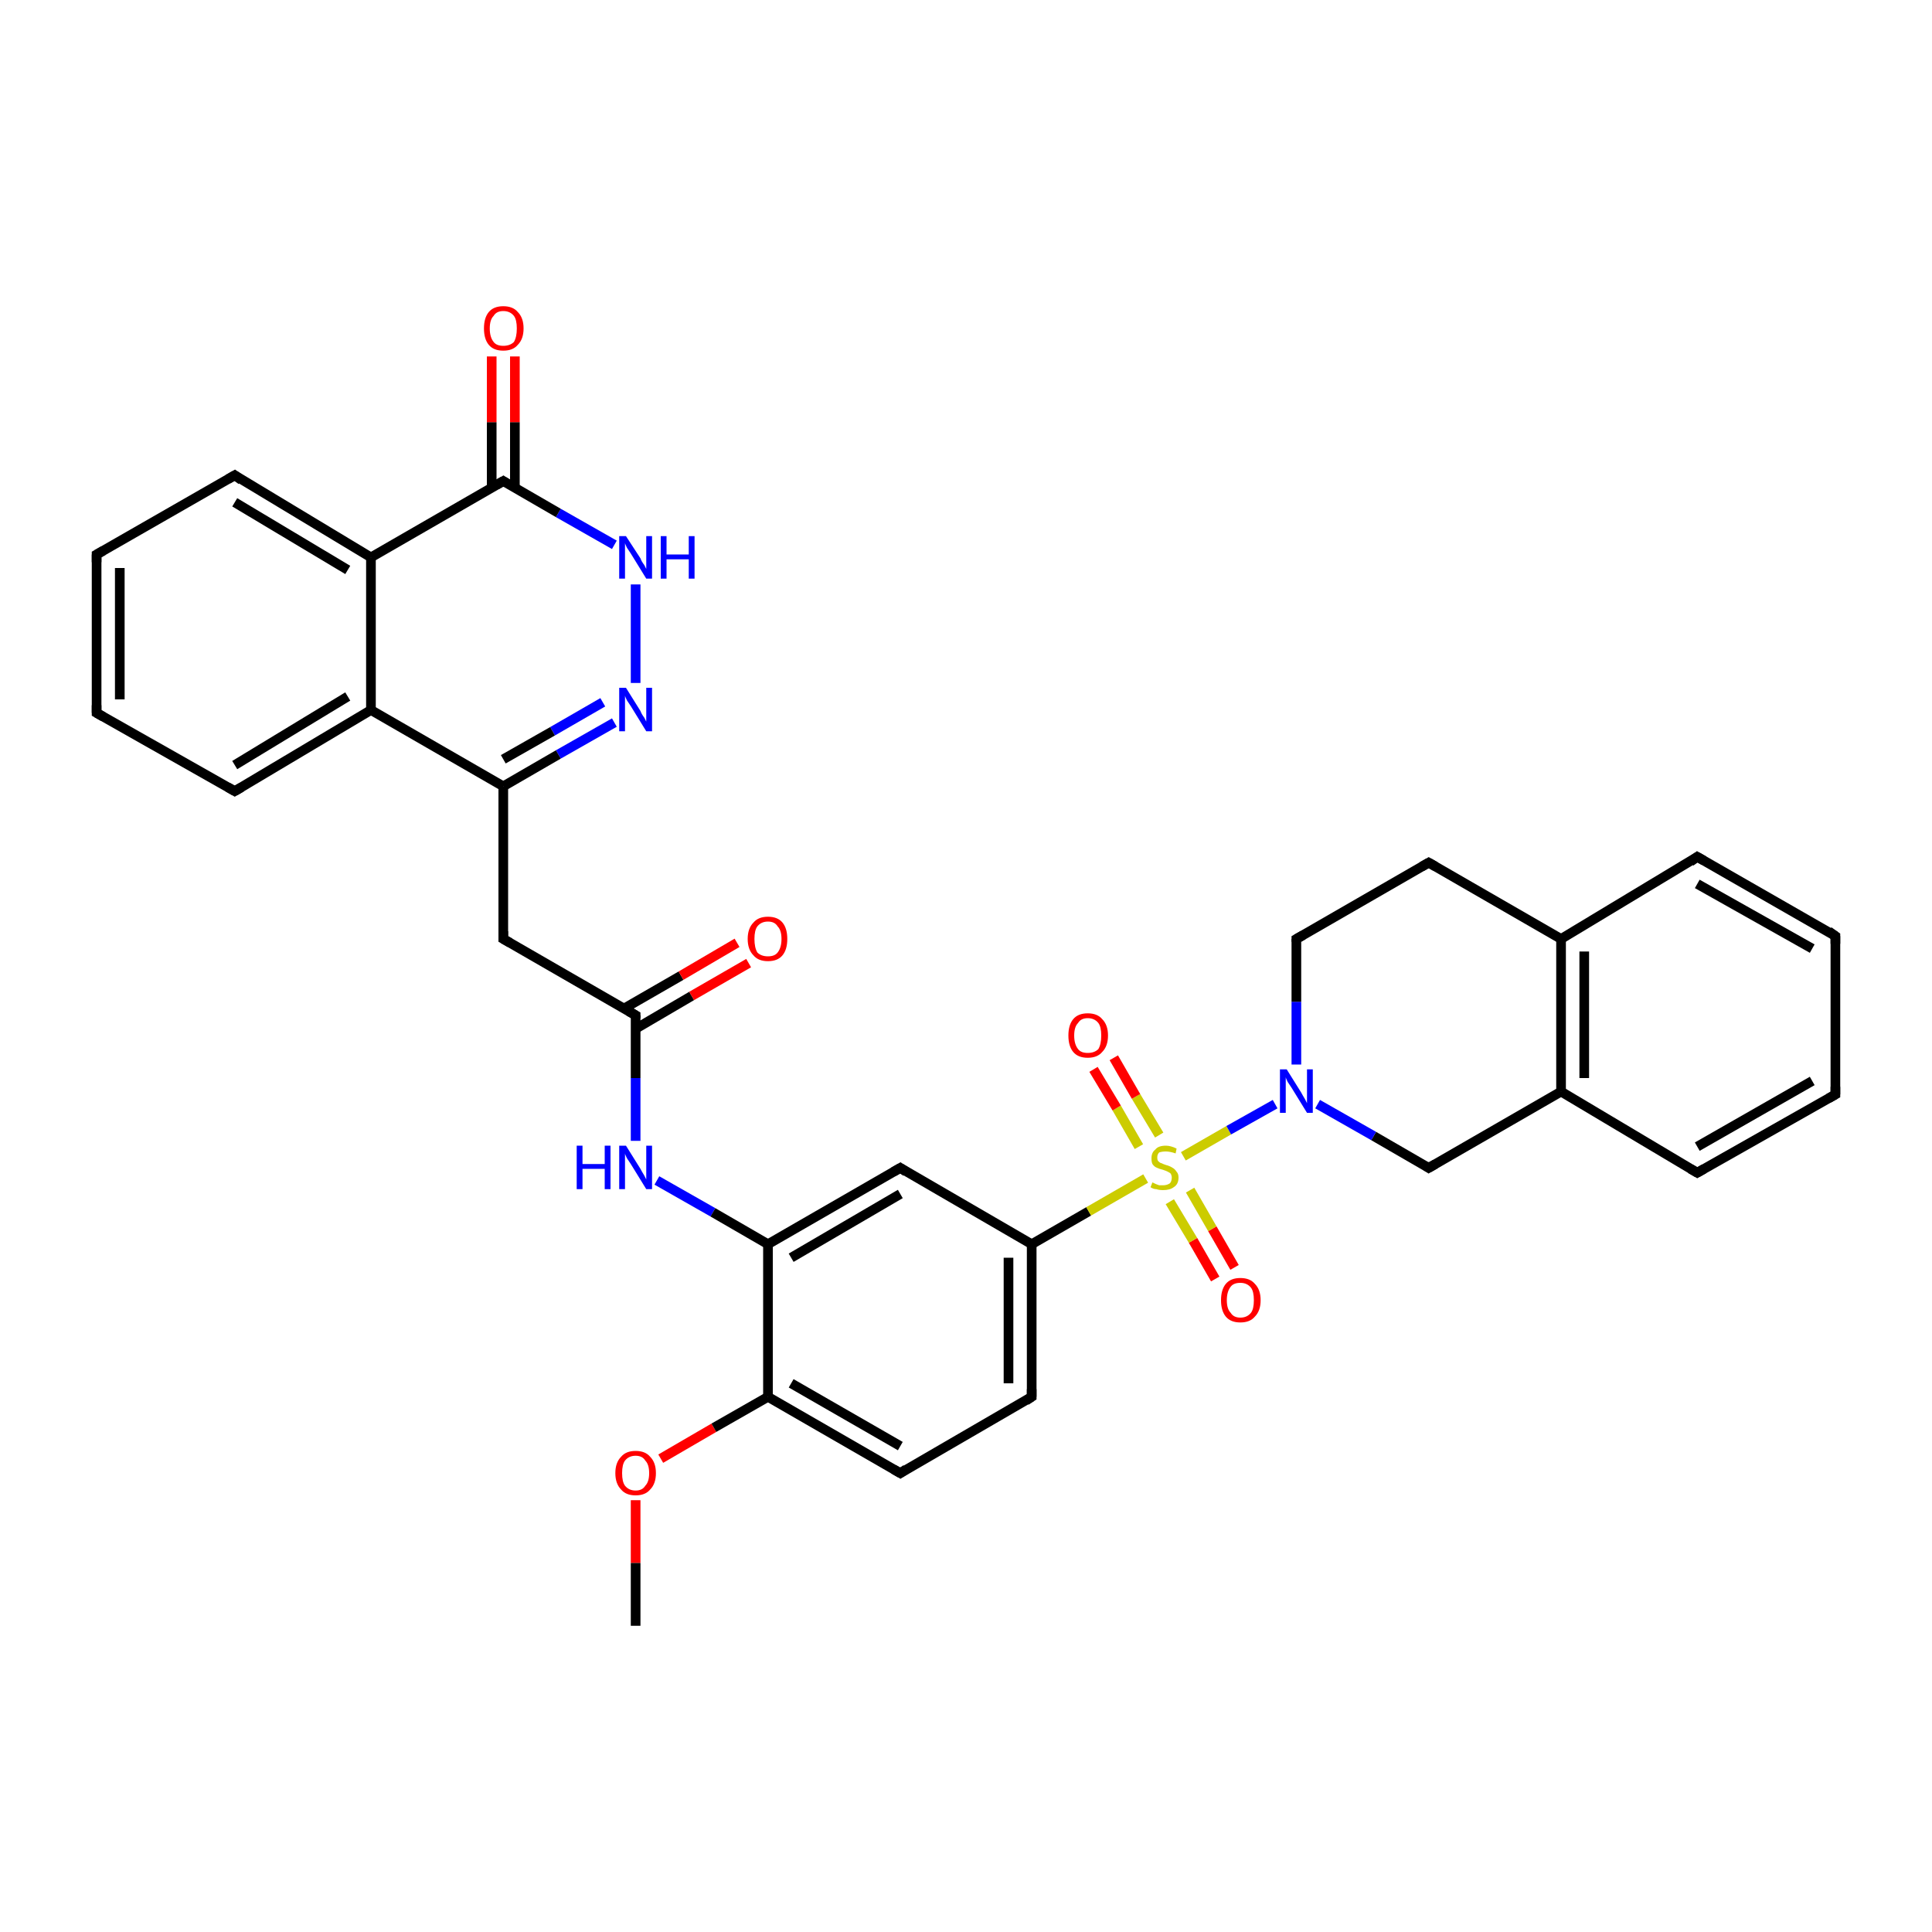 <?xml version='1.0' encoding='iso-8859-1'?>
<svg version='1.1' baseProfile='full'
              xmlns='http://www.w3.org/2000/svg'
                      xmlns:rdkit='http://www.rdkit.org/xml'
                      xmlns:xlink='http://www.w3.org/1999/xlink'
                  xml:space='preserve'
width='200px' height='200px' viewBox='0 0 200 200'>
<!-- END OF HEADER -->
<rect style='opacity:1.0;fill:#FFFFFF;stroke:none' width='200.0' height='200.0' x='0.0' y='0.0'> </rect>
<path class='bond-0 atom-3 atom-17' d='M 125.8,132.4 L 123.5,128.4' style='fill:none;fill-rule:evenodd;stroke:#FF0000;stroke-width:1.0px;stroke-linecap:butt;stroke-linejoin:miter;stroke-opacity:1' />
<path class='bond-0 atom-3 atom-17' d='M 123.5,128.4 L 121.1,124.4' style='fill:none;fill-rule:evenodd;stroke:#CCCC00;stroke-width:1.0px;stroke-linecap:butt;stroke-linejoin:miter;stroke-opacity:1' />
<path class='bond-0 atom-3 atom-17' d='M 127.8,131.2 L 125.5,127.2' style='fill:none;fill-rule:evenodd;stroke:#FF0000;stroke-width:1.0px;stroke-linecap:butt;stroke-linejoin:miter;stroke-opacity:1' />
<path class='bond-0 atom-3 atom-17' d='M 125.5,127.2 L 123.2,123.2' style='fill:none;fill-rule:evenodd;stroke:#CCCC00;stroke-width:1.0px;stroke-linecap:butt;stroke-linejoin:miter;stroke-opacity:1' />
<path class='bond-1 atom-6 atom-4' d='M 52.1,97.2 L 65.8,105.1' style='fill:none;fill-rule:evenodd;stroke:#000000;stroke-width:1.0px;stroke-linecap:butt;stroke-linejoin:miter;stroke-opacity:1' />
<path class='bond-2 atom-6 atom-7' d='M 52.1,97.2 L 52.1,81.4' style='fill:none;fill-rule:evenodd;stroke:#000000;stroke-width:1.0px;stroke-linecap:butt;stroke-linejoin:miter;stroke-opacity:1' />
<path class='bond-3 atom-31 atom-1' d='M 65.8,155.3 L 65.8,161.8' style='fill:none;fill-rule:evenodd;stroke:#FF0000;stroke-width:1.0px;stroke-linecap:butt;stroke-linejoin:miter;stroke-opacity:1' />
<path class='bond-3 atom-31 atom-1' d='M 65.8,161.8 L 65.8,168.3' style='fill:none;fill-rule:evenodd;stroke:#000000;stroke-width:1.0px;stroke-linecap:butt;stroke-linejoin:miter;stroke-opacity:1' />
<path class='bond-4 atom-31 atom-30' d='M 68.4,151.0 L 73.9,147.8' style='fill:none;fill-rule:evenodd;stroke:#FF0000;stroke-width:1.0px;stroke-linecap:butt;stroke-linejoin:miter;stroke-opacity:1' />
<path class='bond-4 atom-31 atom-30' d='M 73.9,147.8 L 79.5,144.6' style='fill:none;fill-rule:evenodd;stroke:#000000;stroke-width:1.0px;stroke-linecap:butt;stroke-linejoin:miter;stroke-opacity:1' />
<path class='bond-5 atom-34 atom-2' d='M 68.0,122.2 L 73.8,125.5' style='fill:none;fill-rule:evenodd;stroke:#0000FF;stroke-width:1.0px;stroke-linecap:butt;stroke-linejoin:miter;stroke-opacity:1' />
<path class='bond-5 atom-34 atom-2' d='M 73.8,125.5 L 79.5,128.8' style='fill:none;fill-rule:evenodd;stroke:#000000;stroke-width:1.0px;stroke-linecap:butt;stroke-linejoin:miter;stroke-opacity:1' />
<path class='bond-6 atom-34 atom-4' d='M 65.8,118.1 L 65.8,111.6' style='fill:none;fill-rule:evenodd;stroke:#0000FF;stroke-width:1.0px;stroke-linecap:butt;stroke-linejoin:miter;stroke-opacity:1' />
<path class='bond-6 atom-34 atom-4' d='M 65.8,111.6 L 65.8,105.1' style='fill:none;fill-rule:evenodd;stroke:#000000;stroke-width:1.0px;stroke-linecap:butt;stroke-linejoin:miter;stroke-opacity:1' />
<path class='bond-7 atom-5 atom-7' d='M 63.6,74.8 L 57.8,78.1' style='fill:none;fill-rule:evenodd;stroke:#0000FF;stroke-width:1.0px;stroke-linecap:butt;stroke-linejoin:miter;stroke-opacity:1' />
<path class='bond-7 atom-5 atom-7' d='M 57.8,78.1 L 52.1,81.4' style='fill:none;fill-rule:evenodd;stroke:#000000;stroke-width:1.0px;stroke-linecap:butt;stroke-linejoin:miter;stroke-opacity:1' />
<path class='bond-7 atom-5 atom-7' d='M 62.4,72.7 L 57.2,75.7' style='fill:none;fill-rule:evenodd;stroke:#0000FF;stroke-width:1.0px;stroke-linecap:butt;stroke-linejoin:miter;stroke-opacity:1' />
<path class='bond-7 atom-5 atom-7' d='M 57.2,75.7 L 52.1,78.6' style='fill:none;fill-rule:evenodd;stroke:#000000;stroke-width:1.0px;stroke-linecap:butt;stroke-linejoin:miter;stroke-opacity:1' />
<path class='bond-8 atom-5 atom-8' d='M 65.8,70.7 L 65.8,60.5' style='fill:none;fill-rule:evenodd;stroke:#0000FF;stroke-width:1.0px;stroke-linecap:butt;stroke-linejoin:miter;stroke-opacity:1' />
<path class='bond-9 atom-30 atom-2' d='M 79.5,144.6 L 79.5,128.8' style='fill:none;fill-rule:evenodd;stroke:#000000;stroke-width:1.0px;stroke-linecap:butt;stroke-linejoin:miter;stroke-opacity:1' />
<path class='bond-10 atom-30 atom-32' d='M 79.5,144.6 L 93.2,152.5' style='fill:none;fill-rule:evenodd;stroke:#000000;stroke-width:1.0px;stroke-linecap:butt;stroke-linejoin:miter;stroke-opacity:1' />
<path class='bond-10 atom-30 atom-32' d='M 81.9,143.2 L 93.2,149.7' style='fill:none;fill-rule:evenodd;stroke:#000000;stroke-width:1.0px;stroke-linecap:butt;stroke-linejoin:miter;stroke-opacity:1' />
<path class='bond-11 atom-2 atom-29' d='M 79.5,128.8 L 93.2,120.9' style='fill:none;fill-rule:evenodd;stroke:#000000;stroke-width:1.0px;stroke-linecap:butt;stroke-linejoin:miter;stroke-opacity:1' />
<path class='bond-11 atom-2 atom-29' d='M 81.9,130.2 L 93.2,123.6' style='fill:none;fill-rule:evenodd;stroke:#000000;stroke-width:1.0px;stroke-linecap:butt;stroke-linejoin:miter;stroke-opacity:1' />
<path class='bond-12 atom-29 atom-28' d='M 93.2,120.9 L 106.8,128.8' style='fill:none;fill-rule:evenodd;stroke:#000000;stroke-width:1.0px;stroke-linecap:butt;stroke-linejoin:miter;stroke-opacity:1' />
<path class='bond-13 atom-32 atom-33' d='M 93.2,152.5 L 106.8,144.6' style='fill:none;fill-rule:evenodd;stroke:#000000;stroke-width:1.0px;stroke-linecap:butt;stroke-linejoin:miter;stroke-opacity:1' />
<path class='bond-14 atom-28 atom-17' d='M 106.8,128.8 L 112.7,125.4' style='fill:none;fill-rule:evenodd;stroke:#000000;stroke-width:1.0px;stroke-linecap:butt;stroke-linejoin:miter;stroke-opacity:1' />
<path class='bond-14 atom-28 atom-17' d='M 112.7,125.4 L 118.6,122.0' style='fill:none;fill-rule:evenodd;stroke:#CCCC00;stroke-width:1.0px;stroke-linecap:butt;stroke-linejoin:miter;stroke-opacity:1' />
<path class='bond-15 atom-28 atom-33' d='M 106.8,128.8 L 106.8,144.6' style='fill:none;fill-rule:evenodd;stroke:#000000;stroke-width:1.0px;stroke-linecap:butt;stroke-linejoin:miter;stroke-opacity:1' />
<path class='bond-15 atom-28 atom-33' d='M 104.4,130.2 L 104.4,143.2' style='fill:none;fill-rule:evenodd;stroke:#000000;stroke-width:1.0px;stroke-linecap:butt;stroke-linejoin:miter;stroke-opacity:1' />
<path class='bond-16 atom-4 atom-0' d='M 65.8,106.5 L 71.6,103.1' style='fill:none;fill-rule:evenodd;stroke:#000000;stroke-width:1.0px;stroke-linecap:butt;stroke-linejoin:miter;stroke-opacity:1' />
<path class='bond-16 atom-4 atom-0' d='M 71.6,103.1 L 77.5,99.7' style='fill:none;fill-rule:evenodd;stroke:#FF0000;stroke-width:1.0px;stroke-linecap:butt;stroke-linejoin:miter;stroke-opacity:1' />
<path class='bond-16 atom-4 atom-0' d='M 64.6,104.4 L 70.5,101.0' style='fill:none;fill-rule:evenodd;stroke:#000000;stroke-width:1.0px;stroke-linecap:butt;stroke-linejoin:miter;stroke-opacity:1' />
<path class='bond-16 atom-4 atom-0' d='M 70.5,101.0 L 76.3,97.6' style='fill:none;fill-rule:evenodd;stroke:#FF0000;stroke-width:1.0px;stroke-linecap:butt;stroke-linejoin:miter;stroke-opacity:1' />
<path class='bond-17 atom-17 atom-18' d='M 120.0,117.5 L 117.6,113.5' style='fill:none;fill-rule:evenodd;stroke:#CCCC00;stroke-width:1.0px;stroke-linecap:butt;stroke-linejoin:miter;stroke-opacity:1' />
<path class='bond-17 atom-17 atom-18' d='M 117.6,113.5 L 115.3,109.5' style='fill:none;fill-rule:evenodd;stroke:#FF0000;stroke-width:1.0px;stroke-linecap:butt;stroke-linejoin:miter;stroke-opacity:1' />
<path class='bond-17 atom-17 atom-18' d='M 117.9,118.7 L 115.6,114.7' style='fill:none;fill-rule:evenodd;stroke:#CCCC00;stroke-width:1.0px;stroke-linecap:butt;stroke-linejoin:miter;stroke-opacity:1' />
<path class='bond-17 atom-17 atom-18' d='M 115.6,114.7 L 113.2,110.7' style='fill:none;fill-rule:evenodd;stroke:#FF0000;stroke-width:1.0px;stroke-linecap:butt;stroke-linejoin:miter;stroke-opacity:1' />
<path class='bond-18 atom-17 atom-13' d='M 122.5,119.7 L 127.2,117.0' style='fill:none;fill-rule:evenodd;stroke:#CCCC00;stroke-width:1.0px;stroke-linecap:butt;stroke-linejoin:miter;stroke-opacity:1' />
<path class='bond-18 atom-17 atom-13' d='M 127.2,117.0 L 132.0,114.3' style='fill:none;fill-rule:evenodd;stroke:#0000FF;stroke-width:1.0px;stroke-linecap:butt;stroke-linejoin:miter;stroke-opacity:1' />
<path class='bond-19 atom-7 atom-16' d='M 52.1,81.4 L 38.4,73.5' style='fill:none;fill-rule:evenodd;stroke:#000000;stroke-width:1.0px;stroke-linecap:butt;stroke-linejoin:miter;stroke-opacity:1' />
<path class='bond-20 atom-8 atom-9' d='M 63.6,56.4 L 57.8,53.1' style='fill:none;fill-rule:evenodd;stroke:#0000FF;stroke-width:1.0px;stroke-linecap:butt;stroke-linejoin:miter;stroke-opacity:1' />
<path class='bond-20 atom-8 atom-9' d='M 57.8,53.1 L 52.1,49.8' style='fill:none;fill-rule:evenodd;stroke:#000000;stroke-width:1.0px;stroke-linecap:butt;stroke-linejoin:miter;stroke-opacity:1' />
<path class='bond-21 atom-27 atom-13' d='M 147.9,120.9 L 142.2,117.6' style='fill:none;fill-rule:evenodd;stroke:#000000;stroke-width:1.0px;stroke-linecap:butt;stroke-linejoin:miter;stroke-opacity:1' />
<path class='bond-21 atom-27 atom-13' d='M 142.2,117.6 L 136.4,114.3' style='fill:none;fill-rule:evenodd;stroke:#0000FF;stroke-width:1.0px;stroke-linecap:butt;stroke-linejoin:miter;stroke-opacity:1' />
<path class='bond-22 atom-27 atom-26' d='M 147.9,120.9 L 161.6,113.0' style='fill:none;fill-rule:evenodd;stroke:#000000;stroke-width:1.0px;stroke-linecap:butt;stroke-linejoin:miter;stroke-opacity:1' />
<path class='bond-23 atom-13 atom-19' d='M 134.2,110.2 L 134.2,103.7' style='fill:none;fill-rule:evenodd;stroke:#0000FF;stroke-width:1.0px;stroke-linecap:butt;stroke-linejoin:miter;stroke-opacity:1' />
<path class='bond-23 atom-13 atom-19' d='M 134.2,103.7 L 134.2,97.2' style='fill:none;fill-rule:evenodd;stroke:#000000;stroke-width:1.0px;stroke-linecap:butt;stroke-linejoin:miter;stroke-opacity:1' />
<path class='bond-24 atom-25 atom-26' d='M 175.7,121.4 L 161.6,113.0' style='fill:none;fill-rule:evenodd;stroke:#000000;stroke-width:1.0px;stroke-linecap:butt;stroke-linejoin:miter;stroke-opacity:1' />
<path class='bond-25 atom-25 atom-24' d='M 175.7,121.4 L 190.0,113.3' style='fill:none;fill-rule:evenodd;stroke:#000000;stroke-width:1.0px;stroke-linecap:butt;stroke-linejoin:miter;stroke-opacity:1' />
<path class='bond-25 atom-25 atom-24' d='M 175.7,118.7 L 187.6,111.9' style='fill:none;fill-rule:evenodd;stroke:#000000;stroke-width:1.0px;stroke-linecap:butt;stroke-linejoin:miter;stroke-opacity:1' />
<path class='bond-26 atom-26 atom-21' d='M 161.6,113.0 L 161.6,97.2' style='fill:none;fill-rule:evenodd;stroke:#000000;stroke-width:1.0px;stroke-linecap:butt;stroke-linejoin:miter;stroke-opacity:1' />
<path class='bond-26 atom-26 atom-21' d='M 164.0,111.6 L 164.0,98.5' style='fill:none;fill-rule:evenodd;stroke:#000000;stroke-width:1.0px;stroke-linecap:butt;stroke-linejoin:miter;stroke-opacity:1' />
<path class='bond-27 atom-16 atom-15' d='M 38.4,73.5 L 24.3,81.9' style='fill:none;fill-rule:evenodd;stroke:#000000;stroke-width:1.0px;stroke-linecap:butt;stroke-linejoin:miter;stroke-opacity:1' />
<path class='bond-27 atom-16 atom-15' d='M 36.0,72.1 L 24.3,79.2' style='fill:none;fill-rule:evenodd;stroke:#000000;stroke-width:1.0px;stroke-linecap:butt;stroke-linejoin:miter;stroke-opacity:1' />
<path class='bond-28 atom-16 atom-10' d='M 38.4,73.5 L 38.4,57.7' style='fill:none;fill-rule:evenodd;stroke:#000000;stroke-width:1.0px;stroke-linecap:butt;stroke-linejoin:miter;stroke-opacity:1' />
<path class='bond-29 atom-9 atom-10' d='M 52.1,49.8 L 38.4,57.7' style='fill:none;fill-rule:evenodd;stroke:#000000;stroke-width:1.0px;stroke-linecap:butt;stroke-linejoin:miter;stroke-opacity:1' />
<path class='bond-30 atom-9 atom-35' d='M 53.3,50.5 L 53.3,43.7' style='fill:none;fill-rule:evenodd;stroke:#000000;stroke-width:1.0px;stroke-linecap:butt;stroke-linejoin:miter;stroke-opacity:1' />
<path class='bond-30 atom-9 atom-35' d='M 53.3,43.7 L 53.3,36.9' style='fill:none;fill-rule:evenodd;stroke:#FF0000;stroke-width:1.0px;stroke-linecap:butt;stroke-linejoin:miter;stroke-opacity:1' />
<path class='bond-30 atom-9 atom-35' d='M 50.9,50.5 L 50.9,43.7' style='fill:none;fill-rule:evenodd;stroke:#000000;stroke-width:1.0px;stroke-linecap:butt;stroke-linejoin:miter;stroke-opacity:1' />
<path class='bond-30 atom-9 atom-35' d='M 50.9,43.7 L 50.9,36.9' style='fill:none;fill-rule:evenodd;stroke:#FF0000;stroke-width:1.0px;stroke-linecap:butt;stroke-linejoin:miter;stroke-opacity:1' />
<path class='bond-31 atom-15 atom-14' d='M 24.3,81.9 L 10.0,73.8' style='fill:none;fill-rule:evenodd;stroke:#000000;stroke-width:1.0px;stroke-linecap:butt;stroke-linejoin:miter;stroke-opacity:1' />
<path class='bond-32 atom-24 atom-23' d='M 190.0,113.3 L 190.0,96.9' style='fill:none;fill-rule:evenodd;stroke:#000000;stroke-width:1.0px;stroke-linecap:butt;stroke-linejoin:miter;stroke-opacity:1' />
<path class='bond-33 atom-10 atom-11' d='M 38.4,57.7 L 24.3,49.2' style='fill:none;fill-rule:evenodd;stroke:#000000;stroke-width:1.0px;stroke-linecap:butt;stroke-linejoin:miter;stroke-opacity:1' />
<path class='bond-33 atom-10 atom-11' d='M 36.0,59.0 L 24.3,52.0' style='fill:none;fill-rule:evenodd;stroke:#000000;stroke-width:1.0px;stroke-linecap:butt;stroke-linejoin:miter;stroke-opacity:1' />
<path class='bond-34 atom-19 atom-20' d='M 134.2,97.2 L 147.9,89.3' style='fill:none;fill-rule:evenodd;stroke:#000000;stroke-width:1.0px;stroke-linecap:butt;stroke-linejoin:miter;stroke-opacity:1' />
<path class='bond-35 atom-21 atom-20' d='M 161.6,97.2 L 147.9,89.3' style='fill:none;fill-rule:evenodd;stroke:#000000;stroke-width:1.0px;stroke-linecap:butt;stroke-linejoin:miter;stroke-opacity:1' />
<path class='bond-36 atom-21 atom-22' d='M 161.6,97.2 L 175.7,88.7' style='fill:none;fill-rule:evenodd;stroke:#000000;stroke-width:1.0px;stroke-linecap:butt;stroke-linejoin:miter;stroke-opacity:1' />
<path class='bond-37 atom-23 atom-22' d='M 190.0,96.9 L 175.7,88.7' style='fill:none;fill-rule:evenodd;stroke:#000000;stroke-width:1.0px;stroke-linecap:butt;stroke-linejoin:miter;stroke-opacity:1' />
<path class='bond-37 atom-23 atom-22' d='M 187.6,98.2 L 175.7,91.5' style='fill:none;fill-rule:evenodd;stroke:#000000;stroke-width:1.0px;stroke-linecap:butt;stroke-linejoin:miter;stroke-opacity:1' />
<path class='bond-38 atom-14 atom-12' d='M 10.0,73.8 L 10.0,57.4' style='fill:none;fill-rule:evenodd;stroke:#000000;stroke-width:1.0px;stroke-linecap:butt;stroke-linejoin:miter;stroke-opacity:1' />
<path class='bond-38 atom-14 atom-12' d='M 12.4,72.4 L 12.4,58.8' style='fill:none;fill-rule:evenodd;stroke:#000000;stroke-width:1.0px;stroke-linecap:butt;stroke-linejoin:miter;stroke-opacity:1' />
<path class='bond-39 atom-11 atom-12' d='M 24.3,49.2 L 10.0,57.4' style='fill:none;fill-rule:evenodd;stroke:#000000;stroke-width:1.0px;stroke-linecap:butt;stroke-linejoin:miter;stroke-opacity:1' />
<path d='M 65.1,104.7 L 65.8,105.1 L 65.8,105.4' style='fill:none;stroke:#000000;stroke-width:1.0px;stroke-linecap:butt;stroke-linejoin:miter;stroke-opacity:1;' />
<path d='M 52.8,97.6 L 52.1,97.2 L 52.1,96.4' style='fill:none;stroke:#000000;stroke-width:1.0px;stroke-linecap:butt;stroke-linejoin:miter;stroke-opacity:1;' />
<path d='M 52.4,50.0 L 52.1,49.8 L 51.4,50.2' style='fill:none;stroke:#000000;stroke-width:1.0px;stroke-linecap:butt;stroke-linejoin:miter;stroke-opacity:1;' />
<path d='M 25.0,49.7 L 24.3,49.2 L 23.6,49.6' style='fill:none;stroke:#000000;stroke-width:1.0px;stroke-linecap:butt;stroke-linejoin:miter;stroke-opacity:1;' />
<path d='M 10.0,58.2 L 10.0,57.4 L 10.7,57.0' style='fill:none;stroke:#000000;stroke-width:1.0px;stroke-linecap:butt;stroke-linejoin:miter;stroke-opacity:1;' />
<path d='M 10.7,74.2 L 10.0,73.8 L 10.0,73.0' style='fill:none;stroke:#000000;stroke-width:1.0px;stroke-linecap:butt;stroke-linejoin:miter;stroke-opacity:1;' />
<path d='M 25.0,81.5 L 24.3,81.9 L 23.6,81.5' style='fill:none;stroke:#000000;stroke-width:1.0px;stroke-linecap:butt;stroke-linejoin:miter;stroke-opacity:1;' />
<path d='M 134.2,97.5 L 134.2,97.2 L 134.9,96.8' style='fill:none;stroke:#000000;stroke-width:1.0px;stroke-linecap:butt;stroke-linejoin:miter;stroke-opacity:1;' />
<path d='M 147.2,89.7 L 147.9,89.3 L 148.6,89.7' style='fill:none;stroke:#000000;stroke-width:1.0px;stroke-linecap:butt;stroke-linejoin:miter;stroke-opacity:1;' />
<path d='M 175.0,89.2 L 175.7,88.7 L 176.4,89.1' style='fill:none;stroke:#000000;stroke-width:1.0px;stroke-linecap:butt;stroke-linejoin:miter;stroke-opacity:1;' />
<path d='M 190.0,97.7 L 190.0,96.9 L 189.3,96.4' style='fill:none;stroke:#000000;stroke-width:1.0px;stroke-linecap:butt;stroke-linejoin:miter;stroke-opacity:1;' />
<path d='M 189.3,113.7 L 190.0,113.3 L 190.0,112.5' style='fill:none;stroke:#000000;stroke-width:1.0px;stroke-linecap:butt;stroke-linejoin:miter;stroke-opacity:1;' />
<path d='M 175.0,121.0 L 175.7,121.4 L 176.4,121.0' style='fill:none;stroke:#000000;stroke-width:1.0px;stroke-linecap:butt;stroke-linejoin:miter;stroke-opacity:1;' />
<path d='M 147.6,120.7 L 147.9,120.9 L 148.6,120.5' style='fill:none;stroke:#000000;stroke-width:1.0px;stroke-linecap:butt;stroke-linejoin:miter;stroke-opacity:1;' />
<path d='M 92.5,121.3 L 93.2,120.9 L 93.8,121.3' style='fill:none;stroke:#000000;stroke-width:1.0px;stroke-linecap:butt;stroke-linejoin:miter;stroke-opacity:1;' />
<path d='M 92.5,152.1 L 93.2,152.5 L 93.8,152.1' style='fill:none;stroke:#000000;stroke-width:1.0px;stroke-linecap:butt;stroke-linejoin:miter;stroke-opacity:1;' />
<path d='M 106.2,145.0 L 106.8,144.6 L 106.8,143.8' style='fill:none;stroke:#000000;stroke-width:1.0px;stroke-linecap:butt;stroke-linejoin:miter;stroke-opacity:1;' />
<path class='atom-0' d='M 77.4 97.2
Q 77.4 96.1, 78.0 95.5
Q 78.5 94.9, 79.5 94.9
Q 80.5 94.9, 81.0 95.5
Q 81.5 96.1, 81.5 97.2
Q 81.5 98.3, 81.0 98.9
Q 80.5 99.5, 79.5 99.5
Q 78.5 99.5, 78.0 98.9
Q 77.4 98.3, 77.4 97.2
M 79.5 99.0
Q 80.2 99.0, 80.5 98.6
Q 80.9 98.1, 80.9 97.2
Q 80.9 96.3, 80.5 95.9
Q 80.2 95.4, 79.5 95.4
Q 78.8 95.4, 78.4 95.9
Q 78.1 96.3, 78.1 97.2
Q 78.1 98.1, 78.4 98.6
Q 78.8 99.0, 79.5 99.0
' fill='#FF0000'/>
<path class='atom-3' d='M 126.4 134.6
Q 126.4 133.5, 126.9 132.9
Q 127.4 132.3, 128.4 132.3
Q 129.4 132.3, 129.9 132.9
Q 130.5 133.5, 130.5 134.6
Q 130.5 135.7, 129.9 136.3
Q 129.4 136.9, 128.4 136.9
Q 127.4 136.9, 126.9 136.3
Q 126.4 135.7, 126.4 134.6
M 128.4 136.4
Q 129.1 136.4, 129.5 135.9
Q 129.8 135.5, 129.8 134.6
Q 129.8 133.7, 129.5 133.3
Q 129.1 132.8, 128.4 132.8
Q 127.7 132.8, 127.4 133.2
Q 127.0 133.7, 127.0 134.6
Q 127.0 135.5, 127.4 135.9
Q 127.7 136.4, 128.4 136.4
' fill='#FF0000'/>
<path class='atom-5' d='M 64.8 71.2
L 66.3 73.6
Q 66.4 73.9, 66.7 74.3
Q 66.9 74.7, 66.9 74.7
L 66.9 71.2
L 67.5 71.2
L 67.5 75.7
L 66.9 75.7
L 65.3 73.1
Q 65.1 72.8, 64.9 72.5
Q 64.7 72.1, 64.7 72.0
L 64.7 75.7
L 64.1 75.7
L 64.1 71.2
L 64.8 71.2
' fill='#0000FF'/>
<path class='atom-8' d='M 64.8 55.5
L 66.3 57.8
Q 66.4 58.1, 66.7 58.5
Q 66.9 58.9, 66.9 58.9
L 66.9 55.5
L 67.5 55.5
L 67.5 59.9
L 66.9 59.9
L 65.3 57.3
Q 65.1 57.0, 64.9 56.7
Q 64.7 56.3, 64.7 56.2
L 64.7 59.9
L 64.1 59.9
L 64.1 55.5
L 64.8 55.5
' fill='#0000FF'/>
<path class='atom-8' d='M 68.4 55.5
L 69.0 55.5
L 69.0 57.4
L 71.3 57.4
L 71.3 55.5
L 71.9 55.5
L 71.9 59.9
L 71.3 59.9
L 71.3 57.9
L 69.0 57.9
L 69.0 59.9
L 68.4 59.9
L 68.4 55.5
' fill='#0000FF'/>
<path class='atom-13' d='M 133.2 110.7
L 134.7 113.1
Q 134.8 113.3, 135.1 113.8
Q 135.3 114.2, 135.3 114.2
L 135.3 110.7
L 135.9 110.7
L 135.9 115.2
L 135.3 115.2
L 133.7 112.6
Q 133.5 112.3, 133.3 112.0
Q 133.1 111.6, 133.1 111.5
L 133.1 115.2
L 132.5 115.2
L 132.5 110.7
L 133.2 110.7
' fill='#0000FF'/>
<path class='atom-17' d='M 119.3 122.4
Q 119.3 122.4, 119.5 122.5
Q 119.7 122.6, 120.0 122.7
Q 120.2 122.7, 120.4 122.7
Q 120.8 122.7, 121.1 122.5
Q 121.3 122.3, 121.3 121.9
Q 121.3 121.7, 121.2 121.5
Q 121.1 121.4, 120.9 121.3
Q 120.7 121.2, 120.4 121.1
Q 120.0 121.0, 119.8 120.9
Q 119.5 120.8, 119.3 120.5
Q 119.2 120.3, 119.2 119.9
Q 119.2 119.3, 119.6 119.0
Q 119.9 118.6, 120.7 118.6
Q 121.2 118.6, 121.8 118.9
L 121.7 119.4
Q 121.1 119.2, 120.7 119.2
Q 120.3 119.2, 120.0 119.3
Q 119.8 119.5, 119.8 119.8
Q 119.8 120.1, 119.9 120.2
Q 120.1 120.4, 120.2 120.4
Q 120.4 120.5, 120.7 120.6
Q 121.1 120.7, 121.4 120.9
Q 121.6 121.0, 121.8 121.3
Q 122.0 121.5, 122.0 121.9
Q 122.0 122.6, 121.5 122.9
Q 121.1 123.2, 120.4 123.2
Q 120.0 123.2, 119.7 123.1
Q 119.4 123.1, 119.1 122.9
L 119.3 122.4
' fill='#CCCC00'/>
<path class='atom-18' d='M 110.6 107.2
Q 110.6 106.1, 111.1 105.5
Q 111.6 104.9, 112.6 104.9
Q 113.6 104.9, 114.1 105.5
Q 114.7 106.1, 114.7 107.2
Q 114.7 108.3, 114.1 108.9
Q 113.6 109.5, 112.6 109.5
Q 111.6 109.5, 111.1 108.9
Q 110.6 108.3, 110.6 107.2
M 112.6 109.0
Q 113.3 109.0, 113.7 108.6
Q 114.0 108.1, 114.0 107.2
Q 114.0 106.3, 113.7 105.9
Q 113.3 105.4, 112.6 105.4
Q 111.9 105.4, 111.6 105.9
Q 111.2 106.3, 111.2 107.2
Q 111.2 108.1, 111.6 108.6
Q 111.9 109.0, 112.6 109.0
' fill='#FF0000'/>
<path class='atom-31' d='M 63.7 152.5
Q 63.7 151.4, 64.3 150.8
Q 64.8 150.2, 65.8 150.2
Q 66.8 150.2, 67.3 150.8
Q 67.9 151.4, 67.9 152.5
Q 67.9 153.6, 67.3 154.2
Q 66.8 154.8, 65.8 154.8
Q 64.8 154.8, 64.3 154.2
Q 63.7 153.6, 63.7 152.5
M 65.8 154.3
Q 66.5 154.3, 66.8 153.8
Q 67.2 153.4, 67.2 152.5
Q 67.2 151.6, 66.8 151.2
Q 66.5 150.7, 65.8 150.7
Q 65.1 150.7, 64.7 151.2
Q 64.4 151.6, 64.4 152.5
Q 64.4 153.4, 64.7 153.8
Q 65.1 154.3, 65.8 154.3
' fill='#FF0000'/>
<path class='atom-34' d='M 59.7 118.6
L 60.3 118.6
L 60.3 120.5
L 62.6 120.5
L 62.6 118.6
L 63.2 118.6
L 63.2 123.1
L 62.6 123.1
L 62.6 121.0
L 60.3 121.0
L 60.3 123.1
L 59.7 123.1
L 59.7 118.6
' fill='#0000FF'/>
<path class='atom-34' d='M 64.8 118.6
L 66.3 121.0
Q 66.4 121.2, 66.7 121.7
Q 66.9 122.1, 66.9 122.1
L 66.9 118.6
L 67.5 118.6
L 67.5 123.1
L 66.9 123.1
L 65.3 120.5
Q 65.1 120.2, 64.9 119.9
Q 64.7 119.5, 64.7 119.4
L 64.7 123.1
L 64.1 123.1
L 64.1 118.6
L 64.8 118.6
' fill='#0000FF'/>
<path class='atom-35' d='M 50.1 34.0
Q 50.1 32.9, 50.6 32.3
Q 51.1 31.7, 52.1 31.7
Q 53.1 31.7, 53.6 32.3
Q 54.2 32.9, 54.2 34.0
Q 54.2 35.1, 53.6 35.7
Q 53.1 36.3, 52.1 36.3
Q 51.1 36.3, 50.6 35.7
Q 50.1 35.1, 50.1 34.0
M 52.1 35.8
Q 52.8 35.8, 53.2 35.4
Q 53.5 34.9, 53.5 34.0
Q 53.5 33.1, 53.2 32.7
Q 52.8 32.2, 52.1 32.2
Q 51.4 32.2, 51.1 32.7
Q 50.7 33.1, 50.7 34.0
Q 50.7 34.9, 51.1 35.4
Q 51.4 35.8, 52.1 35.8
' fill='#FF0000'/>
</svg>
